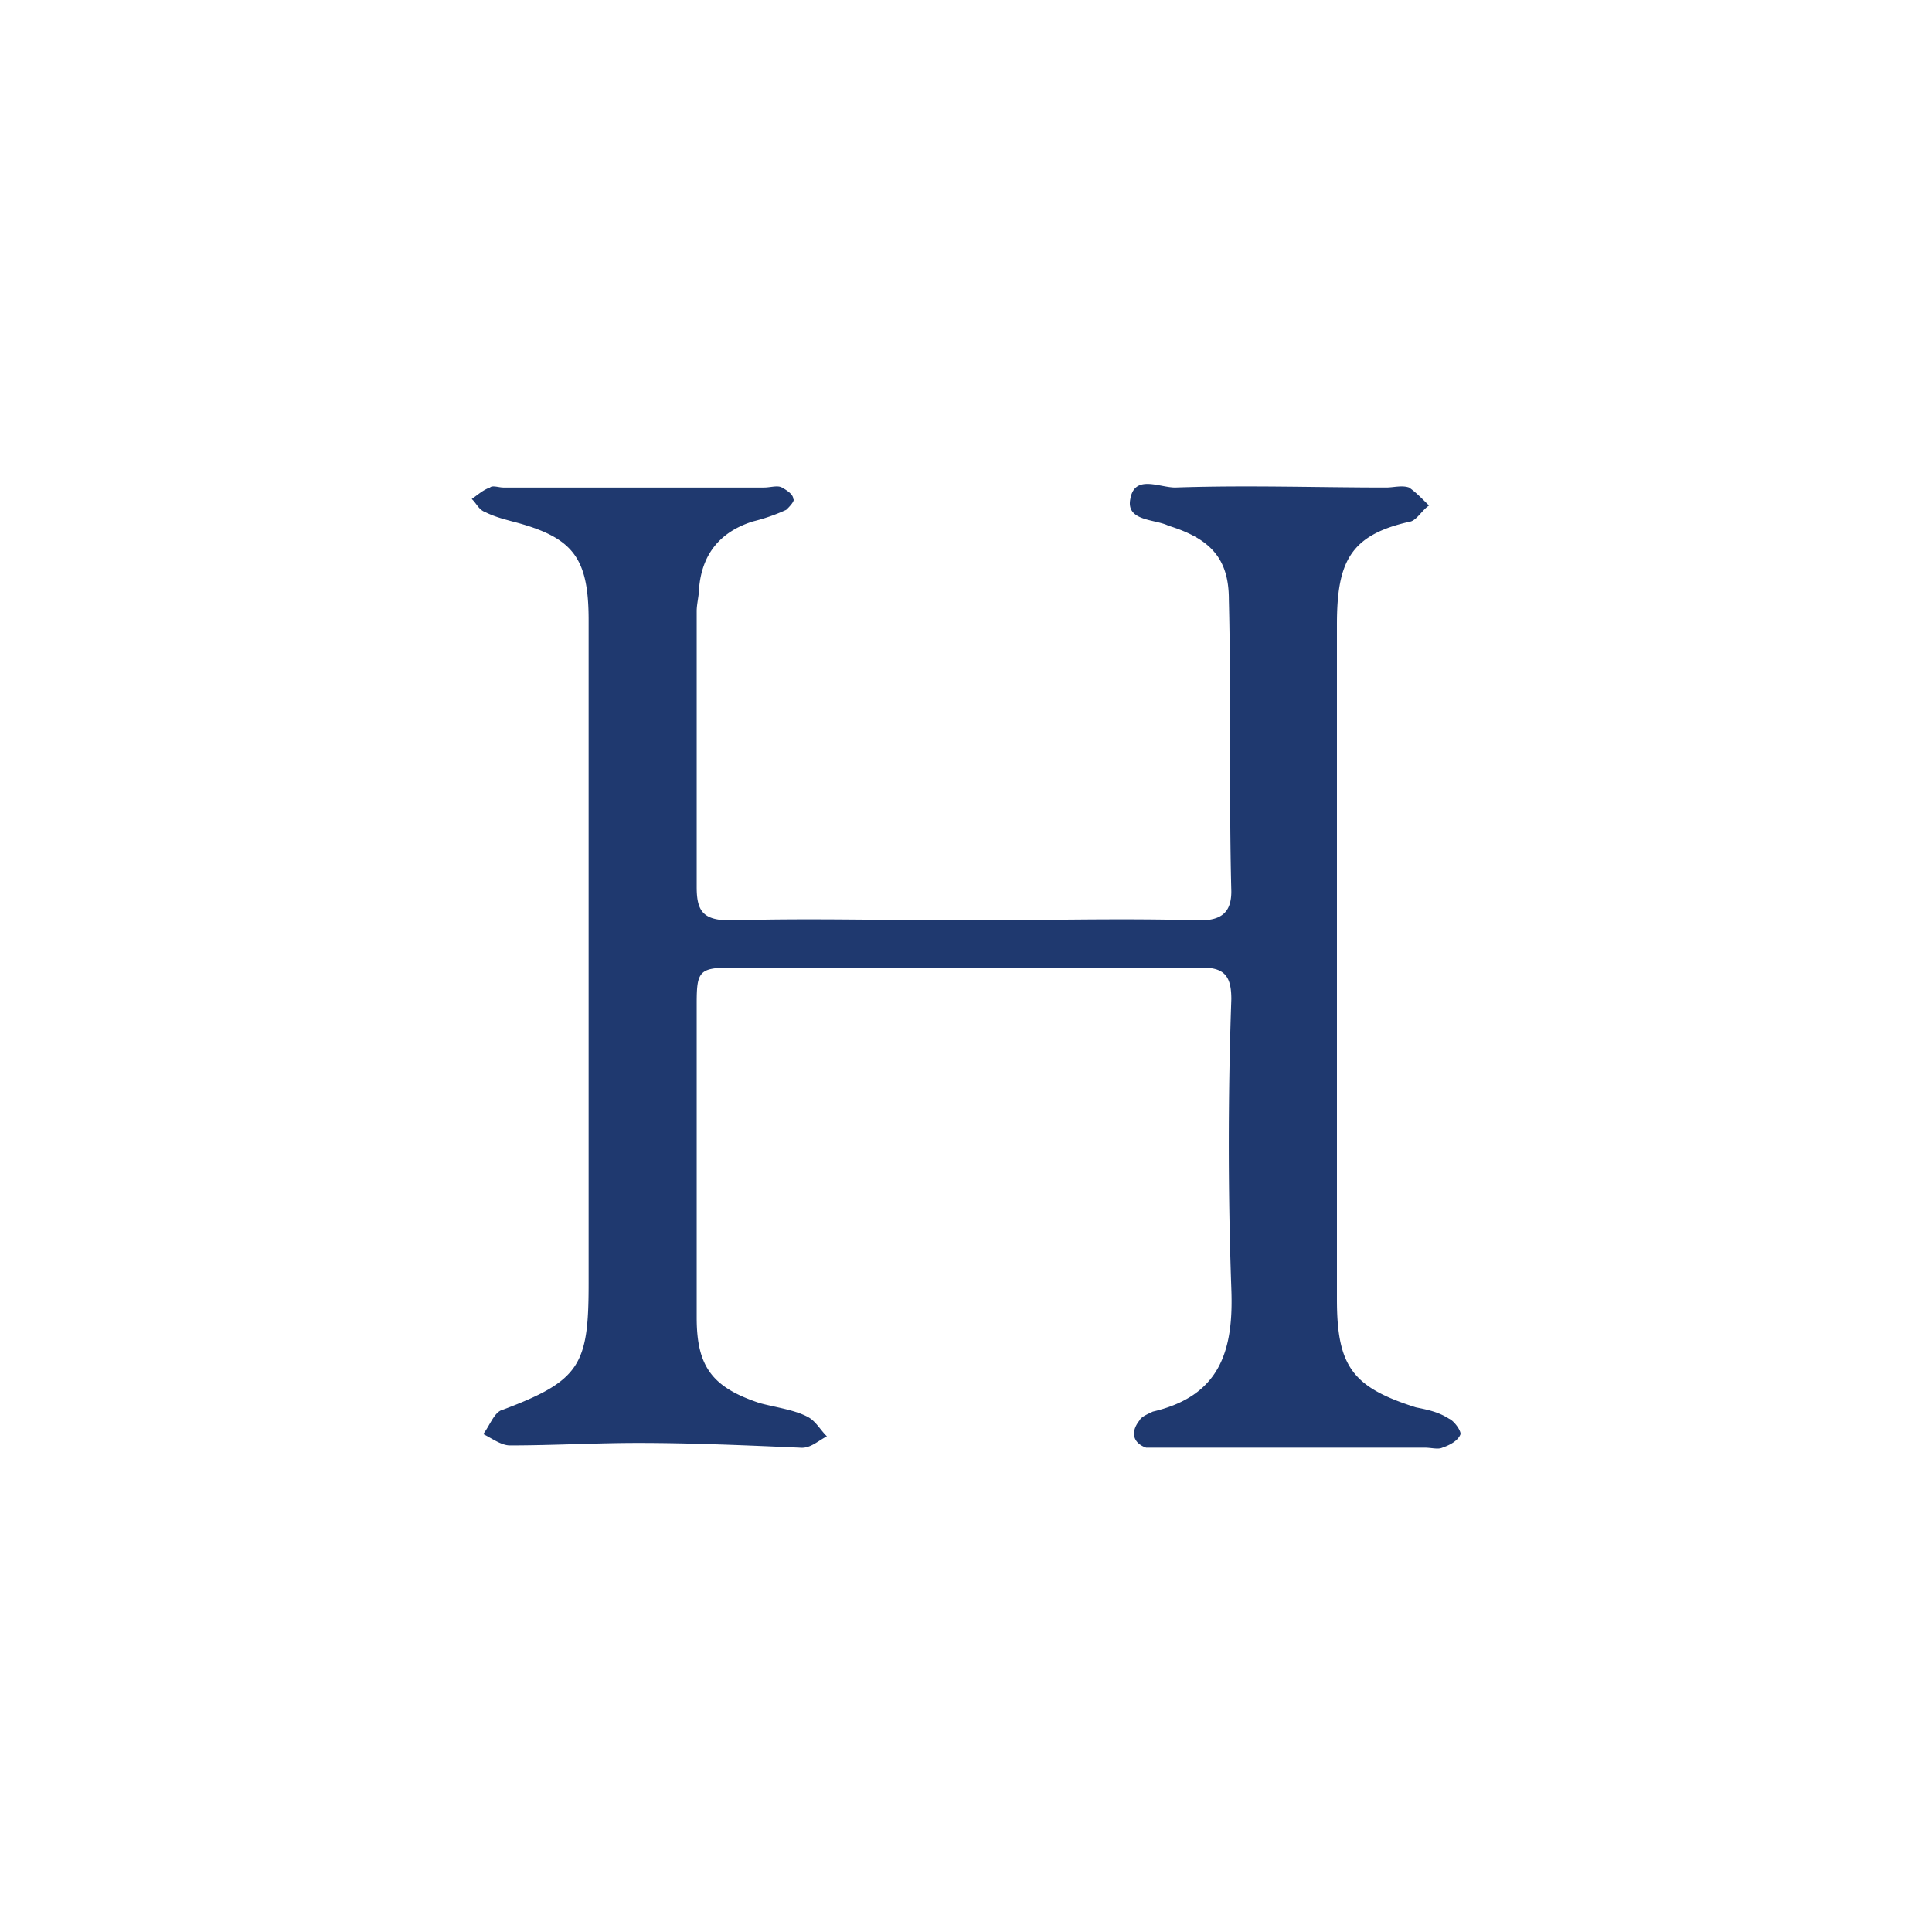<svg xmlns="http://www.w3.org/2000/svg" viewBox="0 0 18 18">
  <rect x="0" y="0" width="18" height="18" fill="#808080" stroke="none"/>
  <g clip-path="url(#a)">
    <path fill="#fff" d="M0 0h18v18H0V0Z"/>
    <g clip-path="url(#b)">
      <path fill="#1F396F" fill-rule="evenodd" d="M8.981 8.575c.733 0 1.467-.022 2.199 0 .208 0 .292-.083.292-.27-.023-.898 0-1.8-.023-2.72 0-.373-.163-.564-.563-.687-.124-.063-.398-.04-.355-.25.04-.23.27-.106.418-.106.67-.023 1.317 0 1.966 0 .067 0 .147-.023.213 0 .063.043.124.107.186.168-.062.04-.106.125-.168.148-.565.123-.69.372-.69.96v6.289c0 .628.149.819.735 1.005.101.021.207.04.309.106.044.018.108.103.108.143-.024.066-.108.106-.17.127-.04.019-.101 0-.164 0h-2.596c-.124-.044-.147-.146-.063-.252.019-.04.085-.063.125-.084.626-.146.755-.565.732-1.146a38.496 38.496 0 0 1 0-2.697c0-.21-.061-.294-.27-.294H6.807c-.294 0-.316.04-.316.334v2.927c0 .459.146.65.586.796.147.04.314.061.439.124.084.04.124.125.188.186-.085.045-.148.107-.233.107-.501-.022-1.024-.045-1.526-.045-.395 0-.794.023-1.194.023-.08 0-.164-.063-.249-.106.063-.08.103-.21.186-.228.716-.27.796-.417.796-1.172V5.778c0-.588-.147-.774-.711-.92-.085-.023-.168-.045-.248-.085-.066-.023-.085-.084-.13-.124.064-.045.107-.085.17-.107.022-.023.083 0 .123 0h2.43c.06 0 .127-.023.167 0 .04.022.106.062.106.107.019.016-.043.08-.066.101a1.733 1.733 0 0 1-.31.108c-.308.097-.476.306-.502.626 0 .061-.022.146-.022.208v2.573c0 .227.062.31.316.31.732-.022 1.464 0 2.173 0Z" clip-rule="evenodd"/>
    </g>
  </g>
  <defs>
    <clipPath id="a">
      <path fill="#fff" d="M0 0h18v18H0z"/>
    </clipPath>
    <clipPath id="b">
      <path fill="#fff" d="M4.392 4.5h9.215v9H4.392z"/>
    </clipPath>
  </defs>
</svg>
